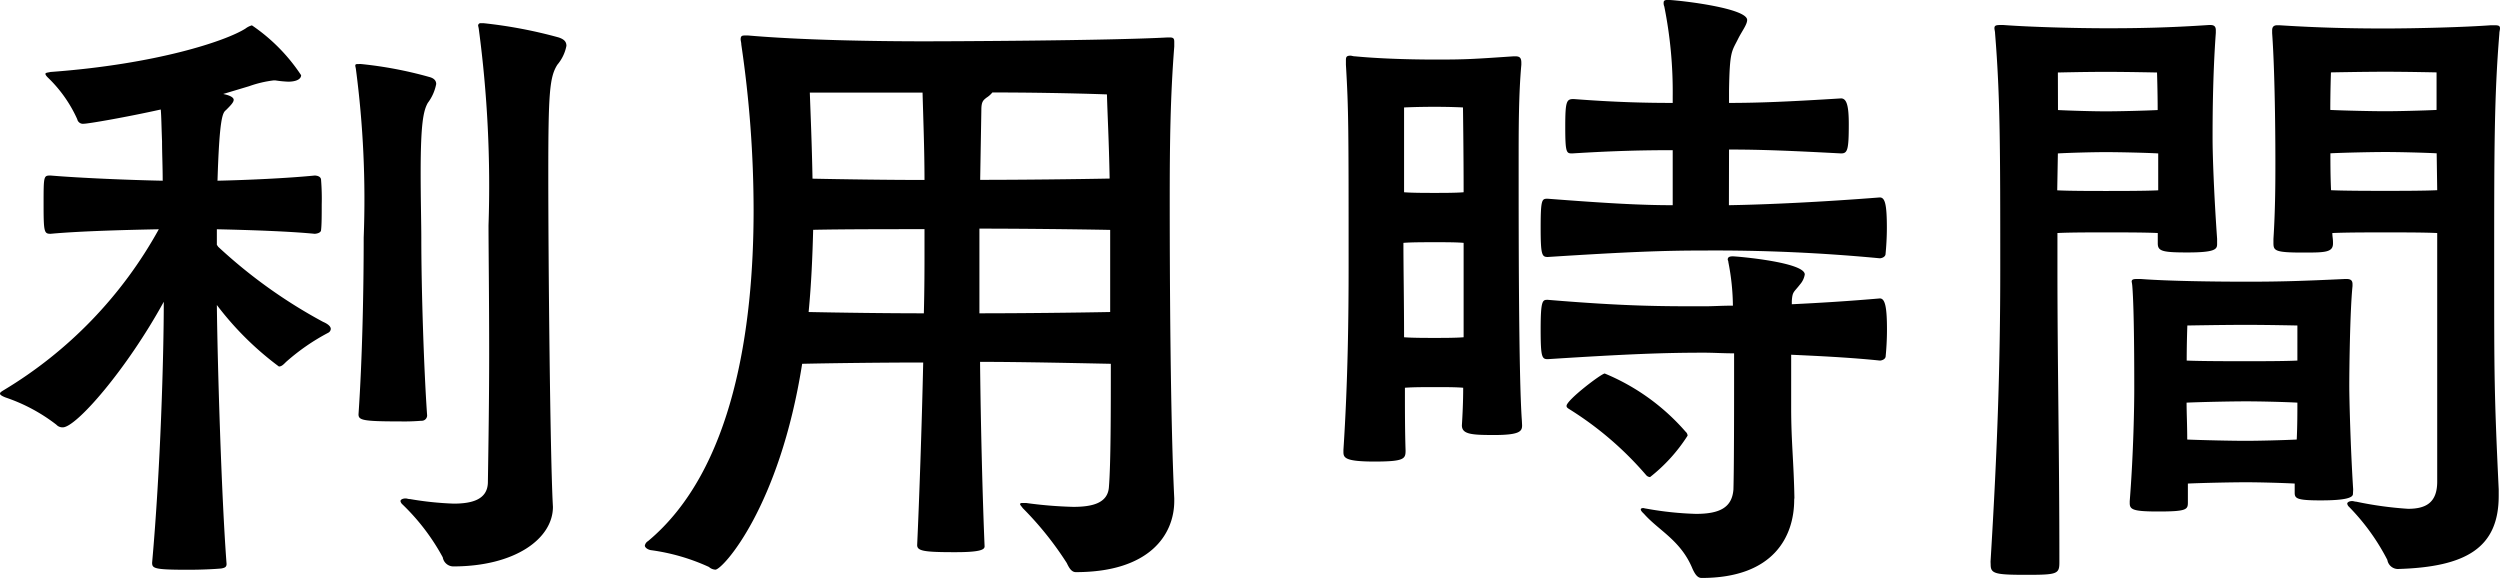 <svg xmlns="http://www.w3.org/2000/svg" width="92.688" height="21.432" viewBox="0 0 92.688 21.432">
  <path id="パス_21825" data-name="パス 21825" d="M8.736-10.7v-.576c1.1.024,2.64.072,3.624.168.048,0,.24-.024.24-.144.024-.192.024-.576.024-.936A8.807,8.807,0,0,0,12.6-13.1c0-.144-.168-.168-.24-.168-1.008.1-2.5.168-3.6.192.072-2.352.192-2.52.312-2.616.168-.168.288-.288.288-.384,0-.072-.1-.144-.288-.192l-.1-.024.96-.288a4.226,4.226,0,0,1,.912-.216H10.9a4.039,4.039,0,0,0,.48.048c.312,0,.48-.1.48-.24a6.674,6.674,0,0,0-1.824-1.848.7.7,0,0,0-.24.12c-.72.456-3.288,1.32-7.224,1.608-.1.024-.192.024-.192.072,0,.024.024.072.1.144a4.944,4.944,0,0,1,1.08,1.536.215.215,0,0,0,.24.168c.168,0,1.56-.24,2.856-.528.024.264.024.6.048,1.176,0,.432.024.936.024,1.464-1.224-.024-3.048-.1-4.152-.192-.264,0-.264,0-.264,1.08,0,1.032.024,1.08.264,1.08,1.08-.1,2.784-.144,4.008-.168A15.934,15.934,0,0,1,.816-5.3c-.072.048-.12.072-.12.12s.1.1.216.144A6.437,6.437,0,0,1,2.784-4.032a.308.308,0,0,0,.24.1c.5,0,2.376-2.16,3.744-4.656,0,1.992-.12,6.192-.432,9.672,0,.216.072.264,1.344.264.48,0,.984-.024,1.224-.048.12-.024.192-.048.192-.168-.192-2.52-.336-7.416-.36-9.6a11.443,11.443,0,0,0,2.3,2.28c.1,0,.168-.072.264-.168a7.856,7.856,0,0,1,1.56-1.08.174.174,0,0,0,.1-.144c0-.1-.12-.192-.288-.264a18.794,18.794,0,0,1-3.888-2.784ZM21.192-1.056c-.1-1.9-.168-9.024-.168-12.264,0-3.024.048-3.6.336-4.056a1.532,1.532,0,0,0,.336-.7c0-.144-.072-.24-.288-.312a17.254,17.254,0,0,0-2.784-.528h-.1a.088.088,0,0,0-.1.1,1.039,1.039,0,0,1,.024.12,43.965,43.965,0,0,1,.36,7.272c0,.84.024,2.688.024,4.776,0,1.56-.024,3.264-.048,4.776-.024.624-.6.768-1.272.768a11.861,11.861,0,0,1-1.608-.168c-.072,0-.12-.024-.168-.024-.12,0-.192.048-.192.1a.219.219,0,0,0,.072.12A7.98,7.98,0,0,1,17.112.888a.4.4,0,0,0,.384.336c2.3,0,3.7-1.032,3.7-2.208ZM13.968-17.4c-.072,0-.1,0-.1.072a1.039,1.039,0,0,1,.024.12,37.016,37.016,0,0,1,.288,6.24c0,1.872-.048,4.464-.192,6.552,0,.216.144.264,1.536.264a7.723,7.723,0,0,0,.792-.024.2.2,0,0,0,.216-.192c-.12-1.7-.216-4.68-.216-6.6,0-.48-.024-1.464-.024-2.4,0-1.824.1-2.3.264-2.592a1.683,1.683,0,0,0,.312-.7c0-.12-.072-.216-.264-.264a14.756,14.756,0,0,0-2.544-.48ZM44.232-1.3c-.144-2.928-.168-8.136-.168-11.064,0-2.16.024-3.84.168-5.688v-.168c0-.12-.024-.168-.168-.168h-.072c-2.208.12-8.088.144-9.024.144-1.944,0-4.584-.048-6.528-.216H28.3c-.1,0-.144.024-.144.144,0,.048.024.12.024.192a42.243,42.243,0,0,1,.456,6.144c0,4.344-.744,9.624-3.912,12.264a.248.248,0,0,0-.12.168c0,.072.1.144.216.168a7.561,7.561,0,0,1,2.16.624.388.388,0,0,0,.24.1c.264,0,2.376-2.3,3.216-7.632,1.08-.024,3-.048,4.488-.048C34.872-3.96,34.776-1.224,34.7.432c0,.216.24.264,1.368.264C37.056.7,37.2.6,37.2.48c-.072-1.7-.144-4.464-.168-6.84,1.512,0,3.648.048,4.848.072,0,1.752,0,3.72-.072,4.584-.048.576-.6.72-1.32.72a15.636,15.636,0,0,1-1.752-.144h-.1c-.072,0-.12,0-.12.048,0,.024.048.072.1.144A12.152,12.152,0,0,1,40.248,1.1c.1.216.192.336.336.336,2.736,0,3.648-1.392,3.648-2.64ZM41.856-8.208c-1.2.024-3.312.048-4.848.048V-11.3c1.512,0,3.648.024,4.848.048ZM37.08-15.7c0-.312.072-.36.192-.456a.871.871,0,0,0,.216-.192c1.272,0,2.9.024,4.248.072.024.864.072,1.656.1,3.12-1.2.024-3.288.048-4.8.048ZM34.9-16.344c.024.912.072,2.136.072,3.24-1.32,0-3.024-.024-4.152-.048-.024-1.3-.072-2.4-.1-3.192Zm.072,5.952c0,.48,0,1.3-.024,2.232-1.368,0-3.144-.024-4.272-.048.1-1.032.144-2.088.168-3.048,1.128-.024,2.808-.024,4.128-.024ZM57.12-4.176C57-5.808,57-11.208,57-13.728c0-1.272,0-2.544.1-3.648v-.072c0-.168-.048-.24-.216-.24h-.072c-1.488.1-1.728.12-2.88.12-1.176,0-2.256-.048-3-.12-.072,0-.12-.024-.168-.024-.144,0-.168.048-.168.168v.168c.1,1.68.1,2.352.1,7.464,0,1.824-.024,4.248-.192,6.816v.072c0,.216.048.36,1.152.36s1.152-.1,1.152-.408c-.024-.744-.024-1.536-.024-2.328.288-.024.768-.024,1.128-.024s.768,0,1.032.024c0,.528-.024,1.008-.048,1.392,0,.336.36.36,1.2.36.96,0,1.032-.144,1.032-.36ZM64.8-14.232c1.224,0,2.328.048,4.152.144.24,0,.288-.12.288-1.08,0-.672-.072-.96-.288-.96-1.92.12-3.048.168-4.152.168v-.456c.024-1.488.1-1.44.336-1.92.144-.288.336-.528.336-.7,0-.432-2.4-.72-2.928-.744-.12,0-.168.024-.168.1a.3.3,0,0,0,.024.144,16.078,16.078,0,0,1,.312,3.336v.24c-.984,0-2.112-.024-3.672-.144-.264,0-.312.072-.312,1.032,0,.984.048.984.264.984,1.608-.1,2.688-.12,3.72-.12v2.04c-1.2,0-2.448-.072-4.632-.24-.216,0-.264,0-.264,1.08,0,1.008.048,1.08.264,1.08,3-.192,4.32-.24,5.808-.24a64.7,64.7,0,0,1,6.5.288c.072,0,.216-.048.216-.168.024-.24.048-.6.048-.96,0-.888-.072-1.128-.264-1.128-2.136.168-4.152.264-5.592.288ZM67.224-1.32c-.024-1.344-.12-2.088-.12-3.336V-6.624c1.032.048,2.16.1,3.288.216.072,0,.216-.048.216-.168.024-.24.048-.6.048-.984,0-.84-.072-1.152-.264-1.152-1.152.1-2.256.168-3.264.216v-.12c.024-.36.072-.312.312-.624a.734.734,0,0,0,.168-.36c0-.456-2.52-.672-2.664-.672-.12,0-.192.024-.192.12,0,.024.024.048.024.1a8.693,8.693,0,0,1,.168,1.608c-.408,0-.744.024-1.056.024-1.632,0-2.928,0-5.808-.24-.192,0-.264,0-.264,1.1,0,1.032.048,1.1.264,1.1,3-.192,4.32-.24,5.808-.24.312,0,.7.024,1.1.024v1.056c0,3.528-.024,3.888-.024,3.984-.048.672-.5.912-1.392.912a12.09,12.09,0,0,1-1.824-.192,1.04,1.04,0,0,1-.12-.024c-.072,0-.1.024-.1.048,0,.048.048.1.12.168.552.624,1.368.984,1.8,2.04.1.216.192.336.336.336,2.688,0,3.432-1.56,3.432-2.9Zm-5.352-.768a6.161,6.161,0,0,0,1.392-1.536.207.207,0,0,0-.072-.144,8.05,8.05,0,0,0-3-2.16c-.12,0-1.416.984-1.416,1.2,0,.048.024.072.1.12A12.4,12.4,0,0,1,61.728-2.16.207.207,0,0,0,61.872-2.088ZM54.96-7.272c-.288.024-.744.024-1.08.024s-.816,0-1.128-.024c0-1.32-.024-2.568-.024-3.5.288-.024.792-.024,1.176-.024.36,0,.792,0,1.056.024Zm-2.208-8.52s.48-.024,1.128-.024,1.056.024,1.056.024.024,1.656.024,3.144c-.288.024-.744.024-1.08.024s-.816,0-1.128-.024ZM93.336-1.632c-.168-3.528-.168-4.3-.168-8.136,0-4.464,0-6.408.192-8.76,0-.072.024-.144.024-.192,0-.1-.048-.12-.216-.12h-.12c-.96.072-2.76.12-3.96.12-1.152,0-2.4-.024-3.888-.12h-.072c-.144,0-.192.072-.192.192v.1c.12,1.68.12,4.512.12,4.752,0,.72,0,1.752-.072,2.88v.144c0,.288.048.36,1.08.36.816,0,1.128,0,1.128-.336V-10.8c0-.12-.024-.216-.024-.336.5-.024,1.464-.024,1.968-.024.528,0,1.464,0,1.92.024V-1.92c0,.792-.432,1.008-1.08,1.008a13.434,13.434,0,0,1-1.92-.264c-.048,0-.12-.024-.144-.024-.12,0-.192.048-.192.1a.219.219,0,0,0,.072.12A8.075,8.075,0,0,1,89.208.984a.4.4,0,0,0,.384.336c2.544-.072,3.744-.792,3.744-2.712ZM74.5,1.152c0,.336.144.384,1.3.384s1.248-.024,1.248-.456c0-4.152-.072-7.248-.072-10.968v-1.248c.432-.024,1.3-.024,1.8-.024.528,0,1.488,0,1.92.024v.384c0,.288.168.336,1.1.336,1.032,0,1.1-.12,1.1-.312v-.192c-.12-1.7-.168-3.144-.168-3.7,0-.624,0-2.28.12-3.936v-.1c0-.12-.048-.192-.192-.192h-.072c-1.488.1-2.616.12-3.768.12-1.2,0-2.88-.048-3.84-.12h-.12c-.168,0-.216.024-.216.12,0,.048.024.12.024.192.192,2.352.192,4.3.192,8.76,0,3.432-.1,6.576-.36,10.824Zm13.44-2.784c-.1-1.584-.144-3.36-.144-3.84,0-.552.024-2.76.12-3.7V-9.24c0-.12-.048-.192-.216-.192h-.072c-1.512.072-2.376.1-3.6.1-1.272,0-2.976-.024-3.96-.1H79.92c-.144,0-.192.024-.192.1a1.353,1.353,0,0,1,.024.168c.072.888.072,3.1.072,3.84,0,.528-.024,2.3-.168,4.128v.072c0,.24.12.312,1.056.312,1.056,0,1.1-.072,1.1-.336v-.7c.528-.024,1.608-.048,2.16-.048.5,0,1.344.024,1.8.048v.336c0,.216.072.288.96.288.936,0,1.2-.1,1.2-.24ZM85.872-4.848c0,.36,0,.84-.024,1.368-.48.024-1.416.048-1.9.048s-1.608-.024-2.16-.048c0-.528-.024-1.008-.024-1.368.528-.024,1.656-.048,2.208-.048S85.44-4.872,85.872-4.848ZM91.032-15.7c-.48.024-1.44.048-1.9.048-.48,0-1.56-.024-2.04-.048,0-.672.024-1.392.024-1.392s1.248-.024,2.016-.024,1.9.024,1.9.024Zm.024,2.976c-.48.024-1.464.024-1.92.024s-1.512,0-2.016-.024c-.024-.528-.024-1.008-.024-1.368.48-.024,1.512-.048,2.04-.048s1.44.024,1.9.048ZM85.872-6.408c-.456.024-1.44.024-1.92.024-.5,0-1.656,0-2.184-.024,0-.648.024-1.3.024-1.3s1.344-.024,2.16-.024,1.92.024,1.92.024Zm-8.88-10.68s1.008-.024,1.776-.024,1.9.024,1.9.024.024.72.024,1.392c-.456.024-1.464.048-1.92.048s-1.32-.024-1.776-.048Zm3.72,4.368c-.456.024-1.464.024-1.944.024-.456,0-1.368,0-1.8-.024l.024-1.368c.432-.024,1.272-.048,1.776-.048.528,0,1.512.024,1.944.048Z" transform="translate(-0.696 19.776)"/>
</svg>
